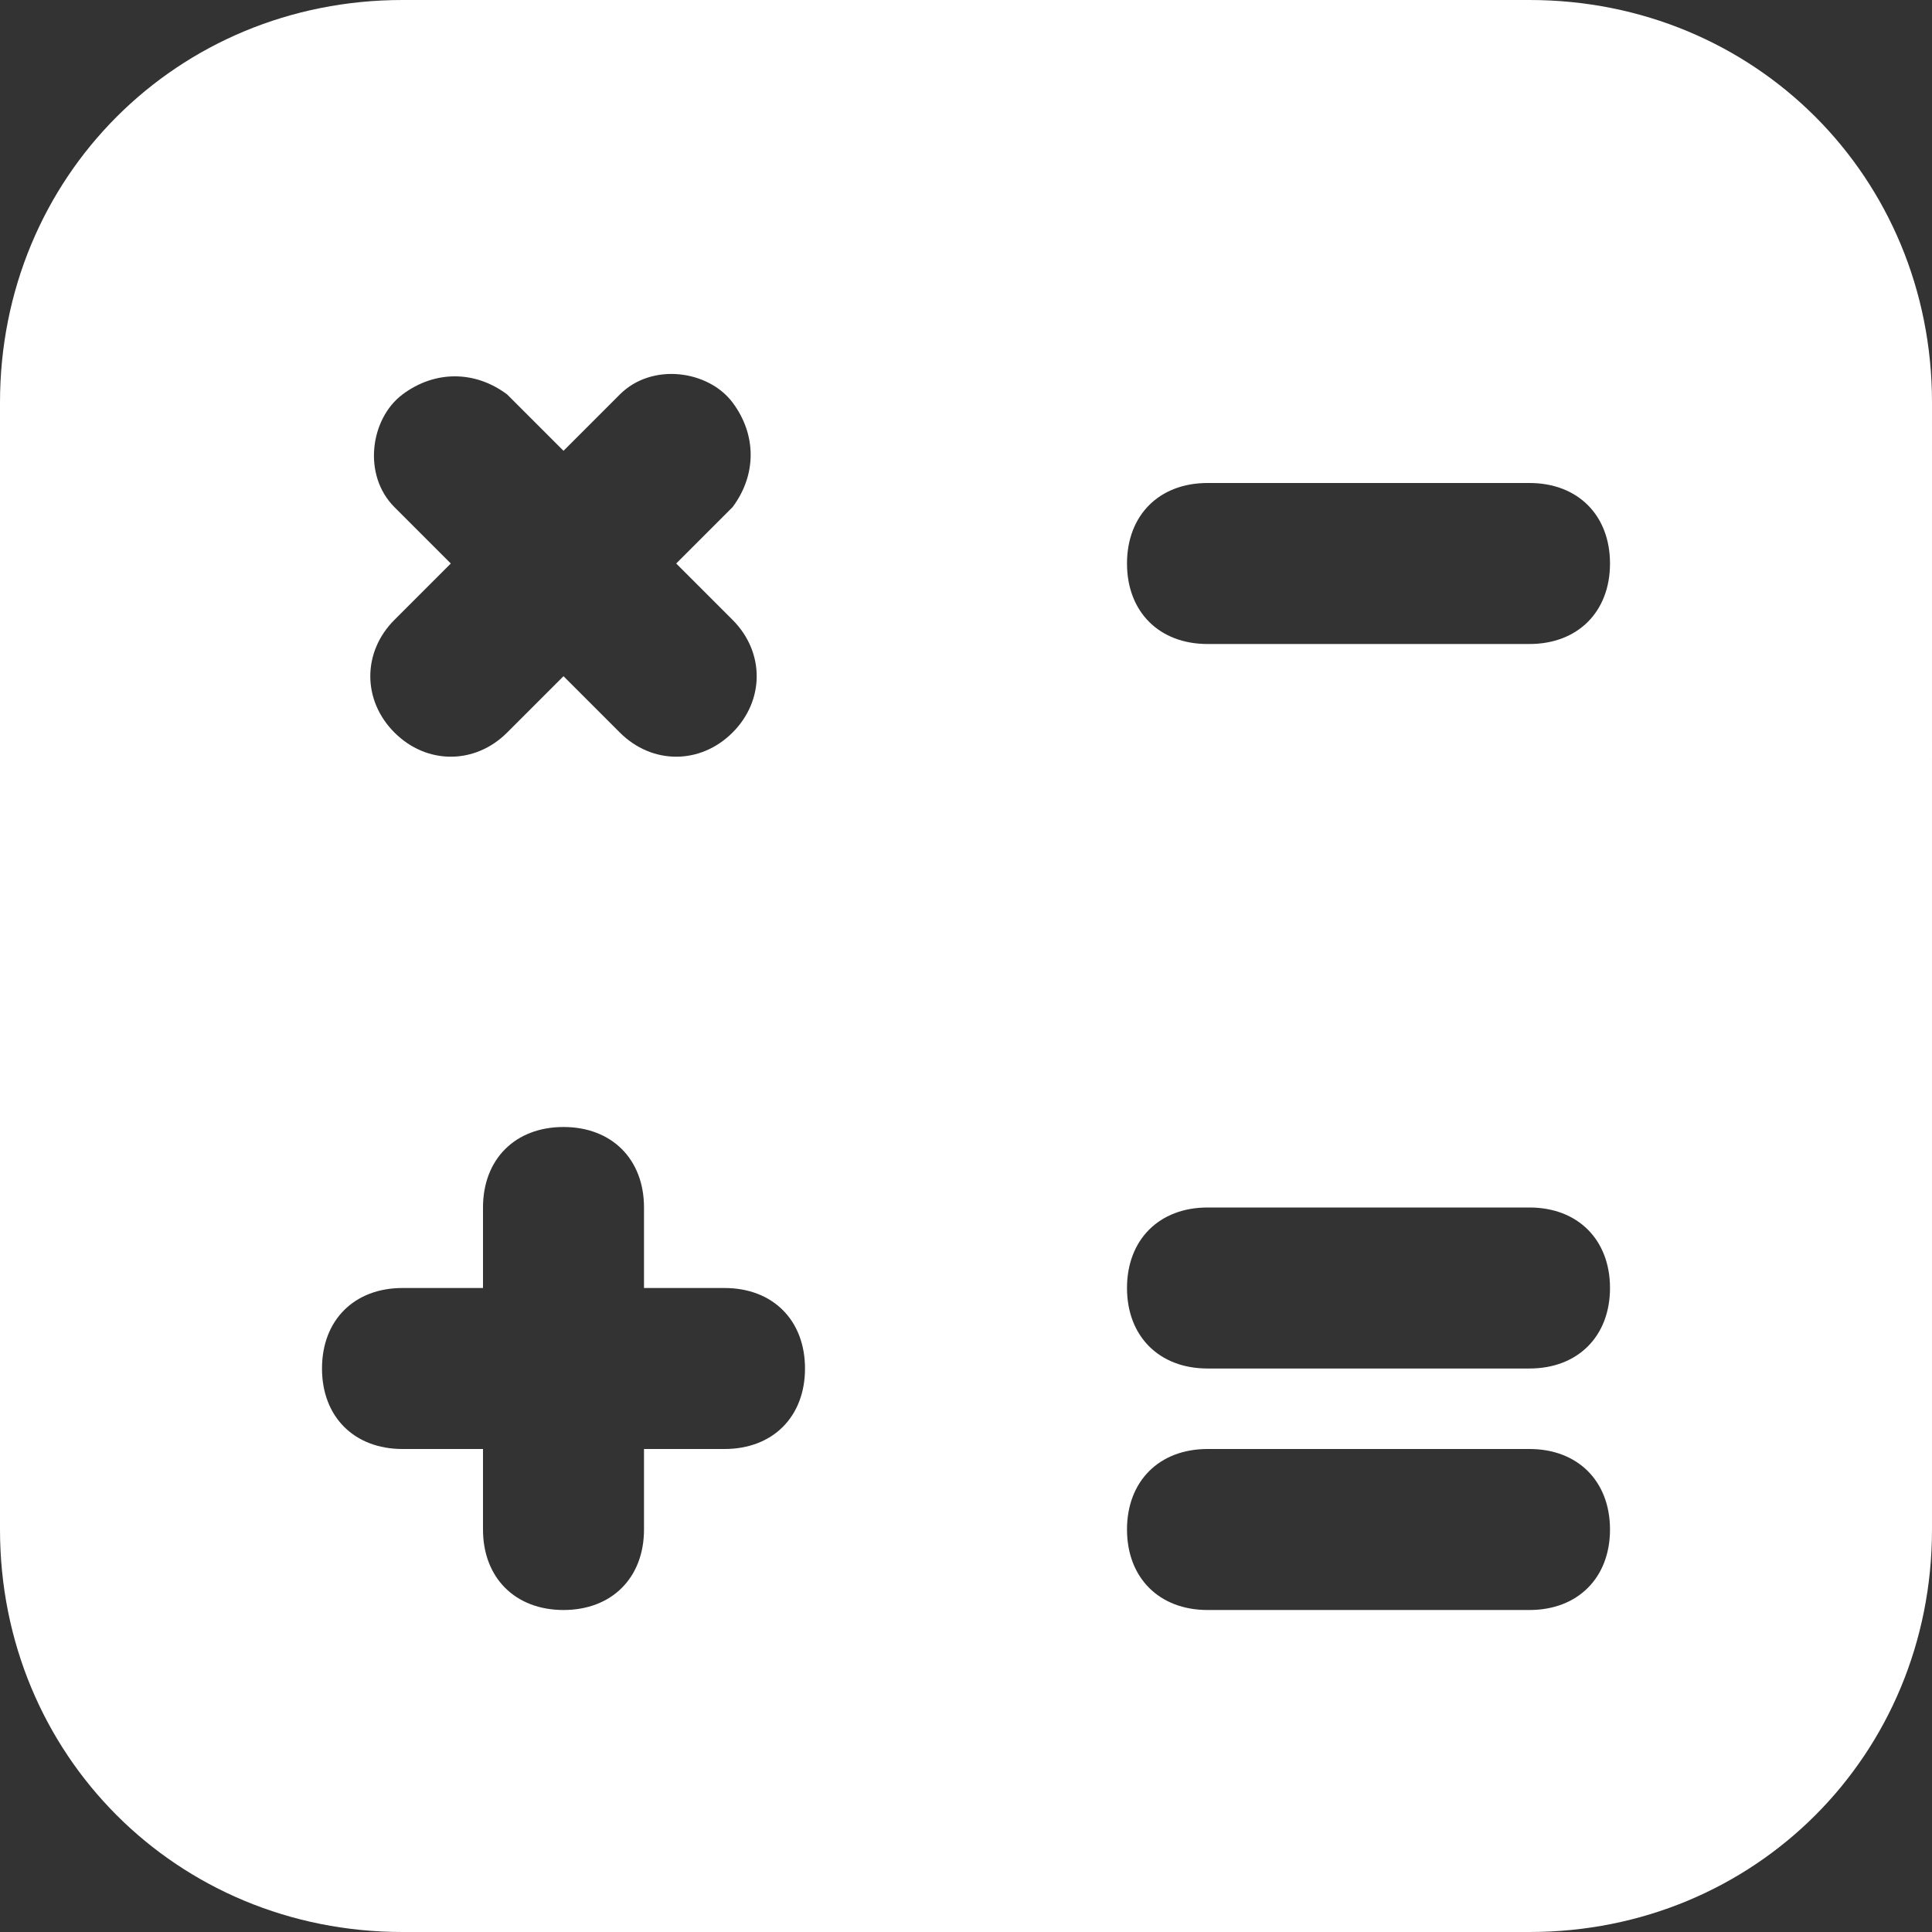 <?xml version="1.0" encoding="UTF-8"?> <!-- Generator: Adobe Illustrator 27.0.0, SVG Export Plug-In . SVG Version: 6.00 Build 0) --> <svg xmlns="http://www.w3.org/2000/svg" xmlns:xlink="http://www.w3.org/1999/xlink" id="Слой_1" x="0px" y="0px" viewBox="0 0 24 24" style="enable-background:new 0 0 24 24;" xml:space="preserve"><rect x="0" y="0" width="24" height="24" fill="#333333" stroke="none"/> <style type="text/css"> .st0{fill:#FFFFFF;} </style> <path class="st0" d="M0,19c0,2.8,2.2,5,5,5h14c2.8,0,5-2.2,5-5V5c0-2.8-2.2-5-5-5H5C2.2,0,0,2.2,0,5V19z M15,6h4c0.6,0,1,0.4,1,1 s-0.4,1-1,1h-4c-0.6,0-1-0.4-1-1S14.4,6,15,6z M15,15h4c0.6,0,1,0.4,1,1s-0.4,1-1,1h-4c-0.6,0-1-0.4-1-1S14.4,15,15,15z M15,18h4 c0.6,0,1,0.4,1,1s-0.4,1-1,1h-4c-0.6,0-1-0.4-1-1S14.4,18,15,18z M4.9,6.3C4.5,5.9,4.6,5.2,5,4.9c0.4-0.3,0.9-0.3,1.3,0L7,5.6 l0.7-0.7C8.1,4.5,8.8,4.6,9.1,5c0.3,0.4,0.3,0.9,0,1.3L8.4,7l0.7,0.7c0.4,0.4,0.4,1,0,1.4c-0.4,0.4-1,0.4-1.4,0L7,8.4L6.3,9.1 c-0.4,0.4-1,0.4-1.4,0c-0.4-0.4-0.4-1,0-1.4L5.6,7L4.9,6.3z M5,16h1v-1c0-0.6,0.4-1,1-1s1,0.4,1,1v1h1c0.6,0,1,0.4,1,1s-0.4,1-1,1H8 v1c0,0.6-0.4,1-1,1s-1-0.4-1-1v-1H5c-0.6,0-1-0.4-1-1S4.4,16,5,16z"></path> </svg> 